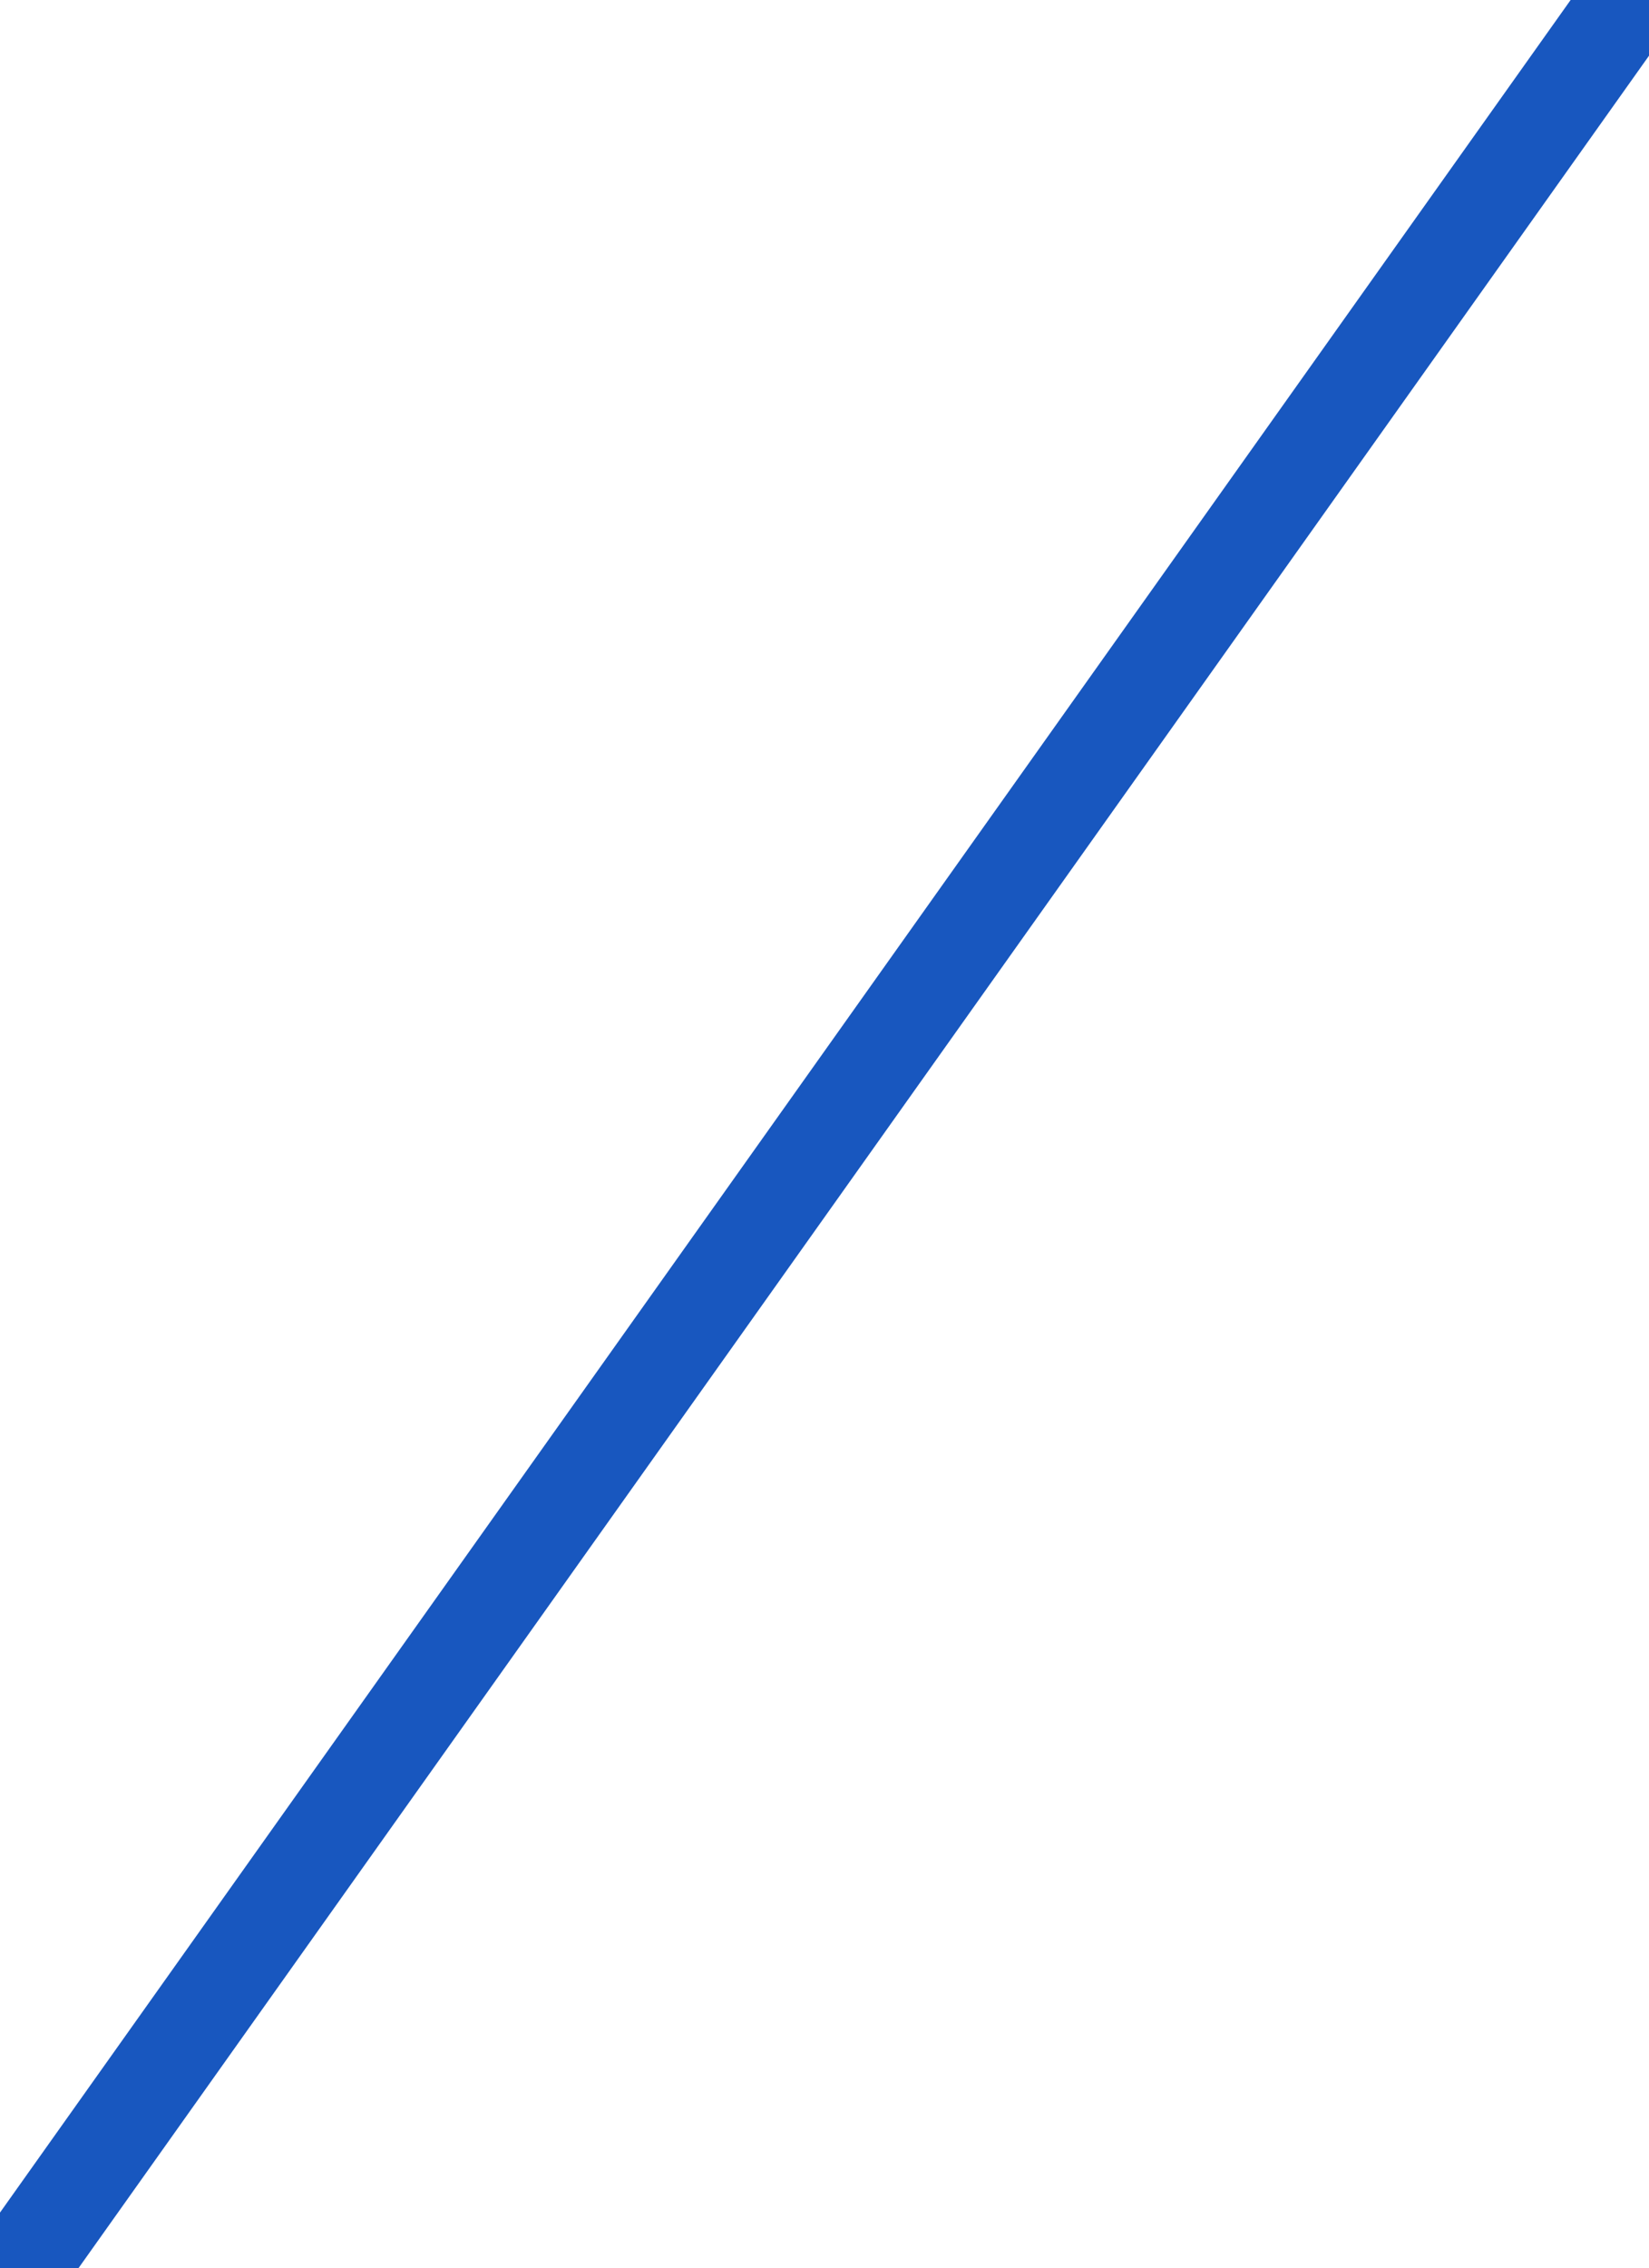 <svg xmlns="http://www.w3.org/2000/svg" xmlns:xlink="http://www.w3.org/1999/xlink" width="51.446" height="70.737" viewBox="0 0 51.446 70.737" fill="none">
<path    stroke="rgba(24, 87, 191, 1)" stroke-width="3" stroke-linejoin="round" stroke-linecap="round"  d="M50.223 0.869L1.223 69.868">
</path>
</svg>
